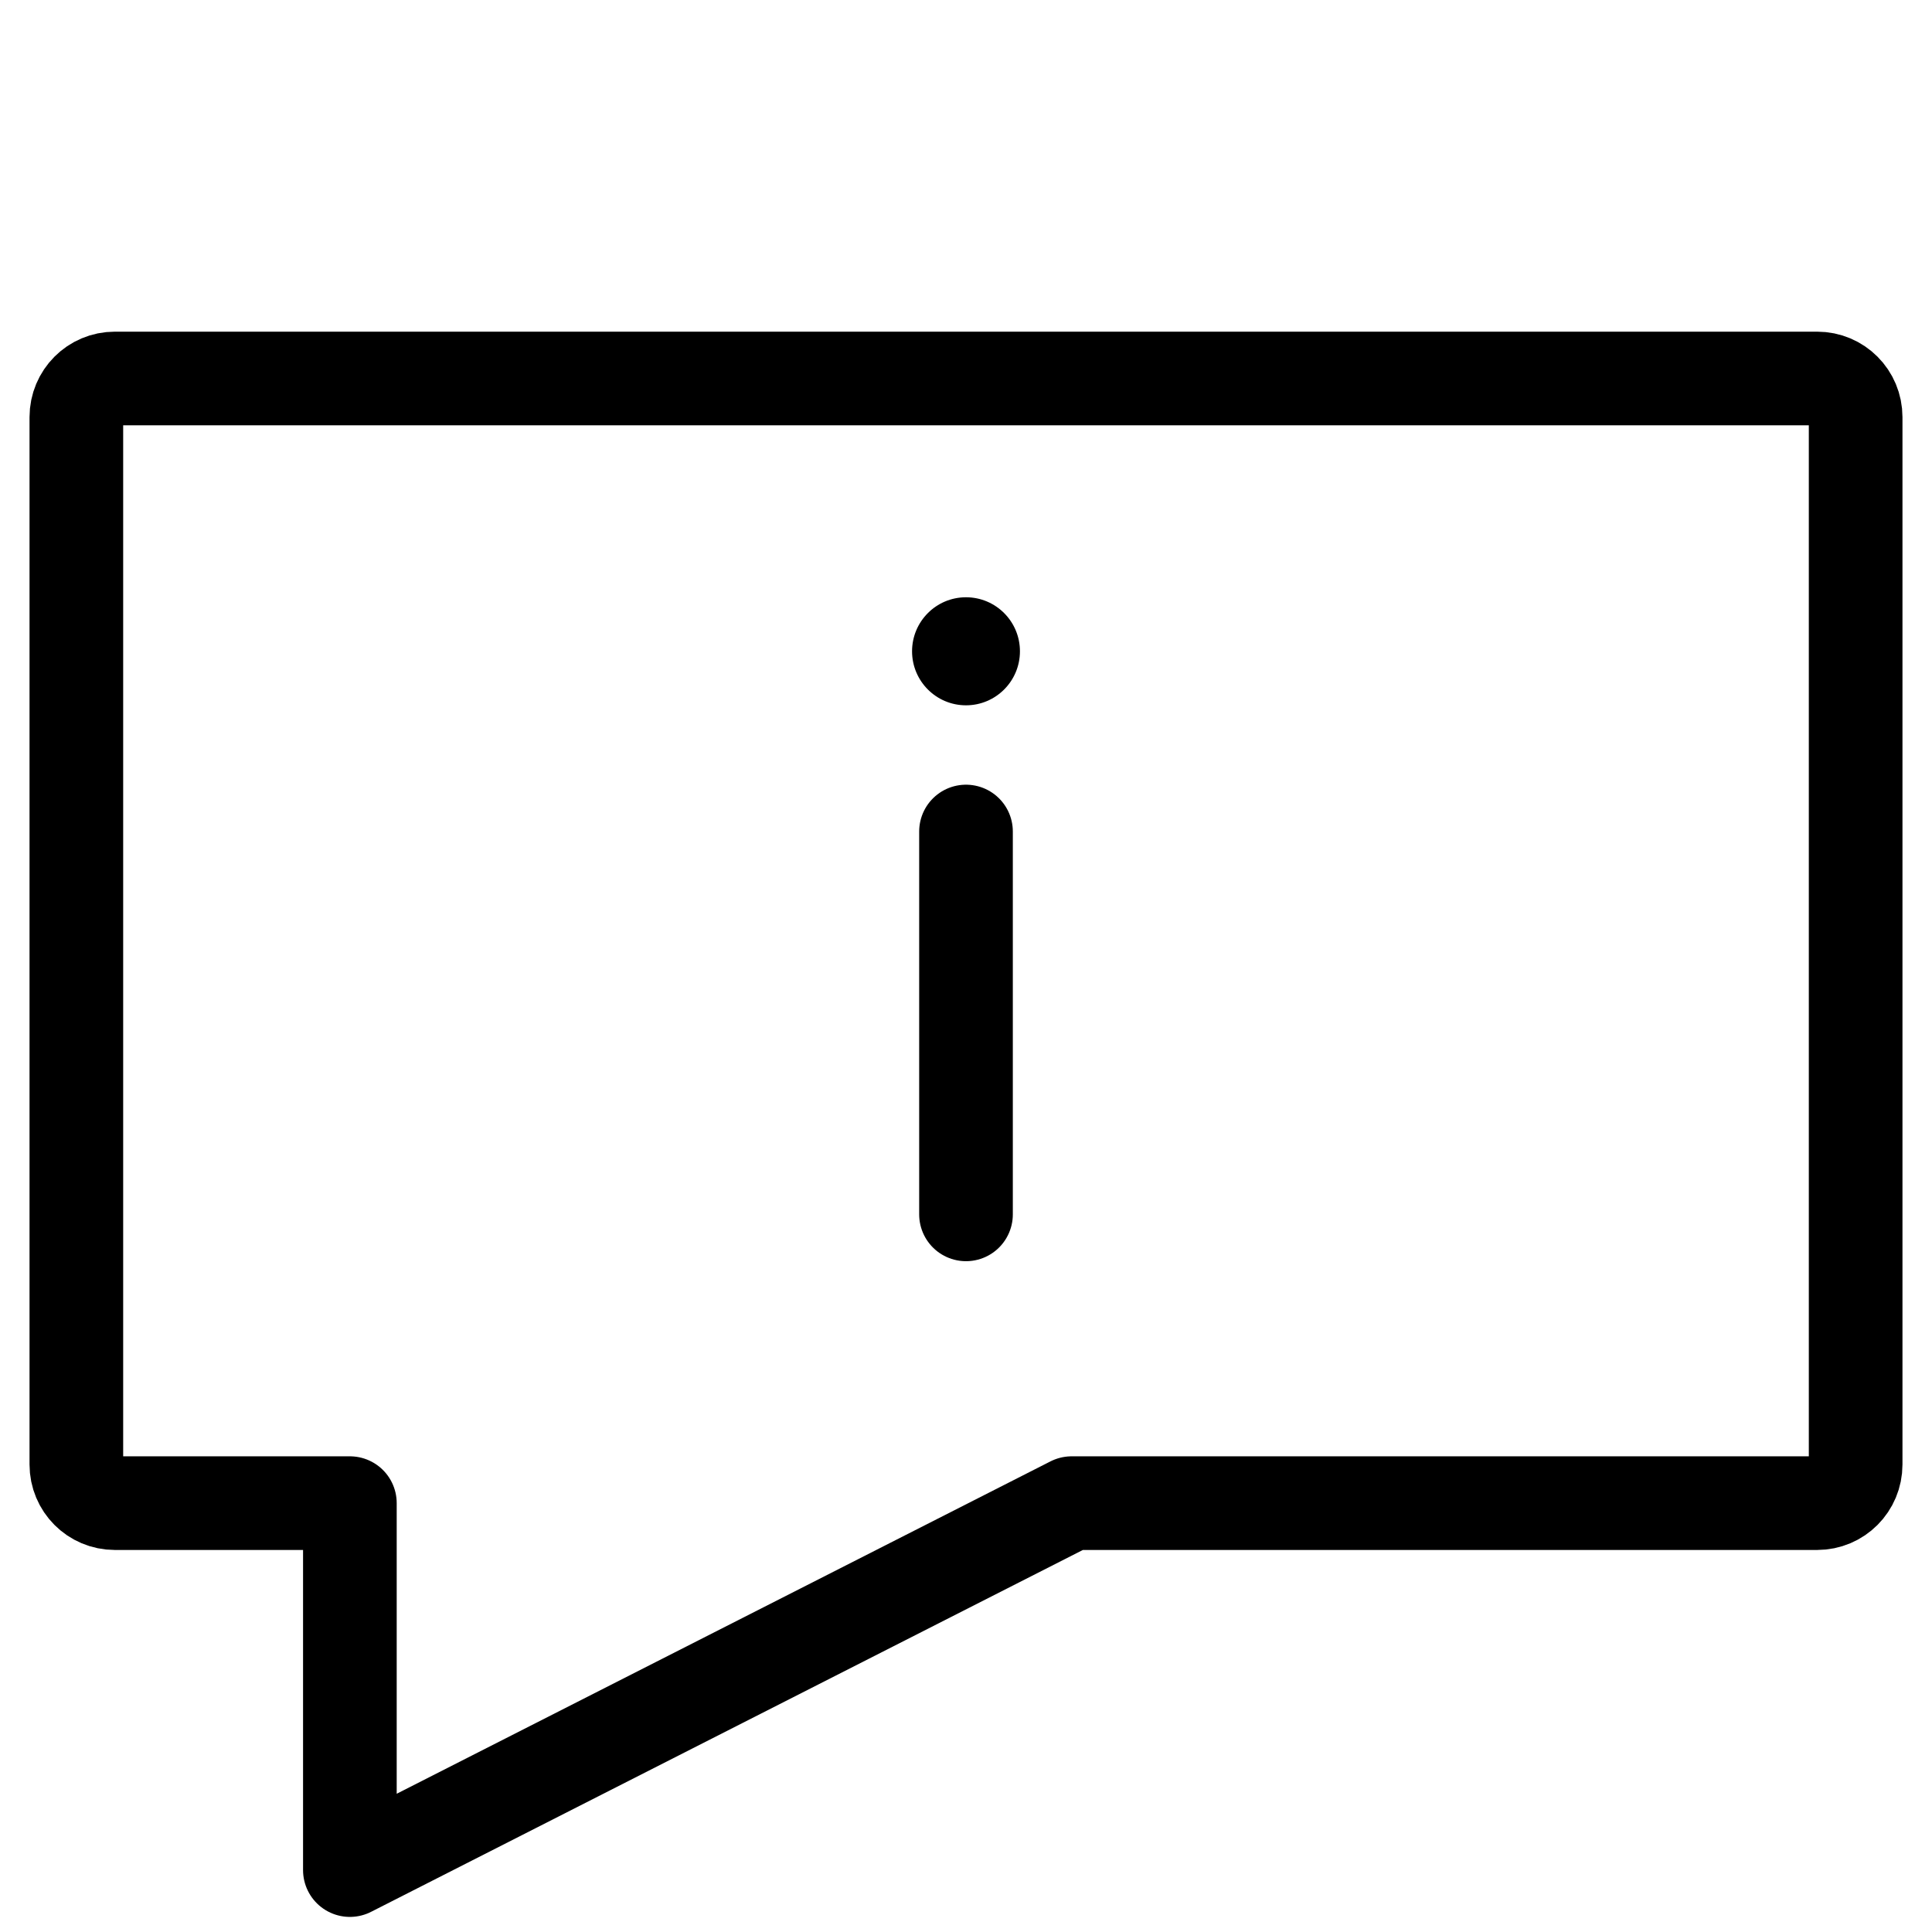 <?xml version="1.0" encoding="UTF-8"?>
<svg id="Ebene_1" data-name="Ebene 1" xmlns="http://www.w3.org/2000/svg" version="1.1" viewBox="0 0 1000 1000">
  <defs>
    <style>
      .cls-1 {
        fill: #000;
        stroke-width: 0px;
      }

      .cls-2 {
        fill: none;
        stroke: #000;
        stroke-linecap: round;
        stroke-linejoin: round;
        stroke-width: 48.472px;
      }
    </style>
  </defs>
  <g id="g2099">
    <ellipse id="path1009" class="cls-1" cx="500" cy="337.107" rx="27.92" ry="27.962"/>
    <path id="path1011" class="cls-2" d="M500,430.392v198.162"/>
    <path id="rect1013" class="cls-2" d="M59.449,195.904c-11.04,0-19.929,8.922-19.929,20.007v542.103c0,11.085,8.889,20.011,19.929,20.011h121.647v189.93l373.594-189.93h385.859c11.04,0,19.93-8.926,19.93-20.011V215.911c0-11.085-8.89-20.007-19.93-20.007H59.449Z"/>
  </g>
</svg>